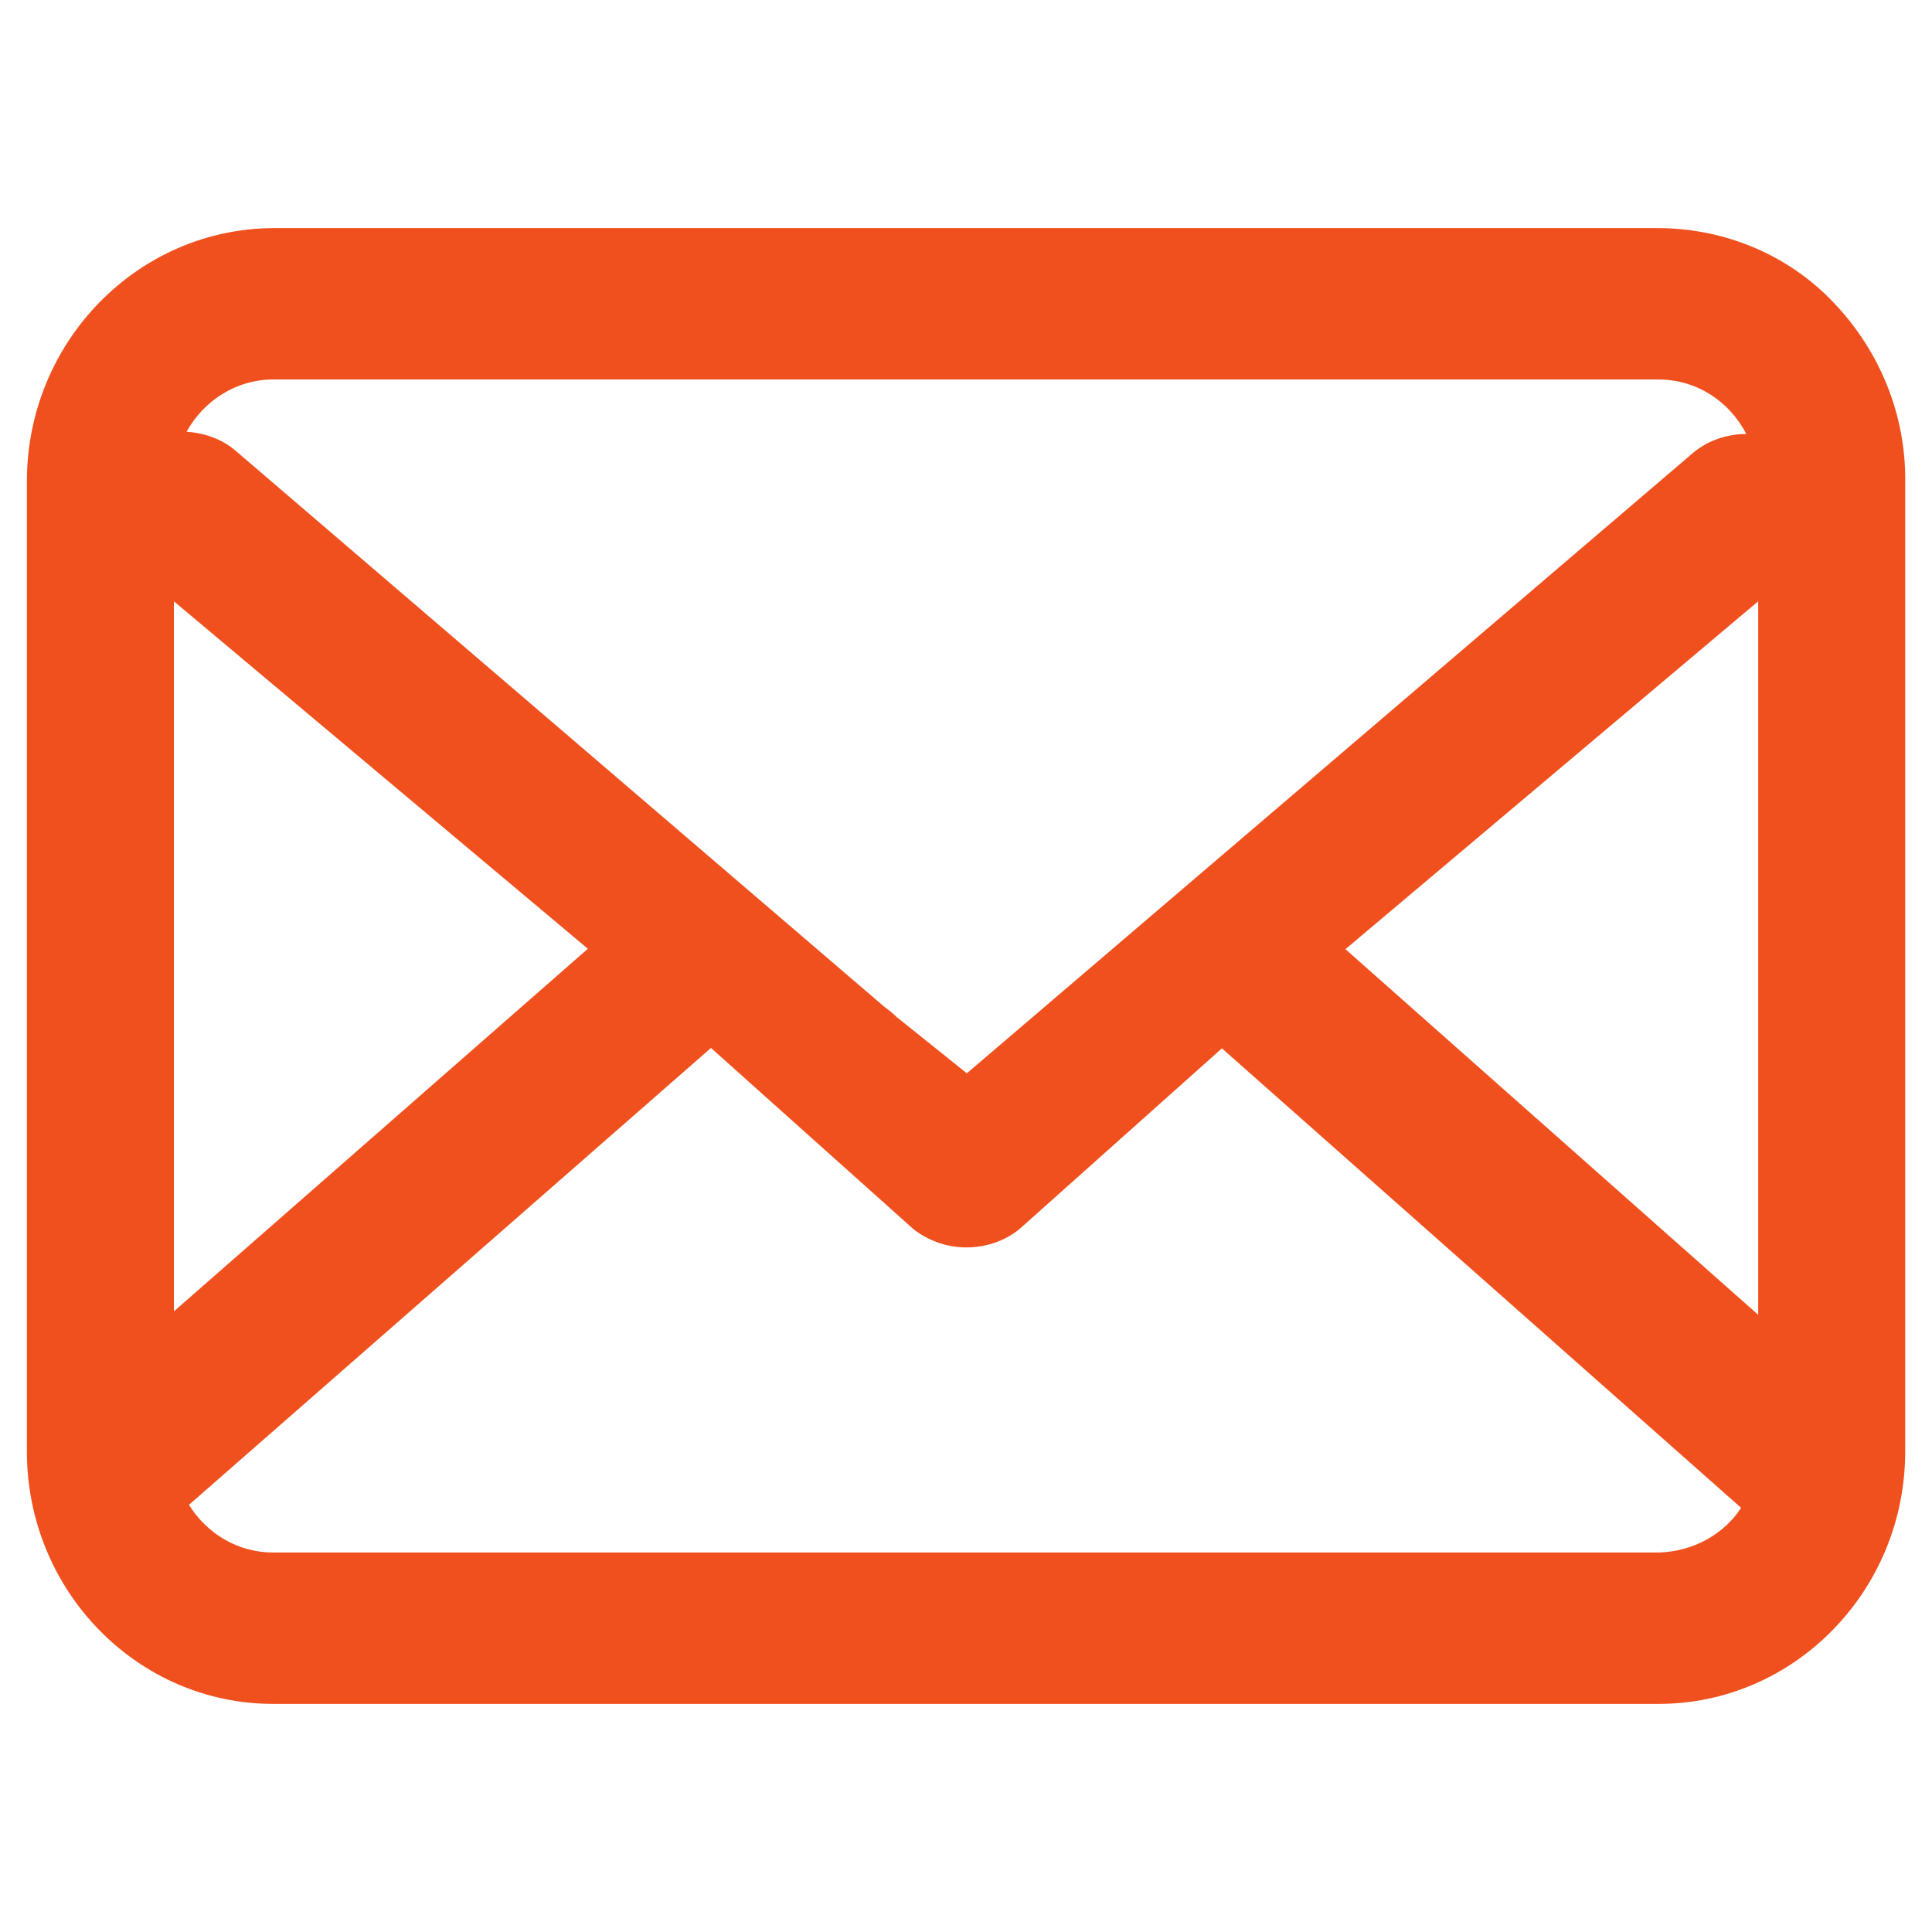 <svg width="48" height="48" viewBox="0 0 48 48" fill="none" xmlns="http://www.w3.org/2000/svg">
<path d="M45.548 7.51C44.442 6.344 42.873 5.676 41.215 5.667H6.787C3.412 5.686 0.668 8.497 0.668 11.958V36.061C0.668 39.522 3.412 42.333 6.787 42.333H41.205C44.58 42.333 47.334 39.522 47.334 36.061V11.967C47.354 10.322 46.712 8.723 45.548 7.51ZM33.427 23.582L43.682 14.939V32.666L33.427 23.582ZM6.787 9.428H41.205C42.152 9.428 42.972 9.974 43.386 10.783C42.922 10.783 42.449 10.933 42.073 11.243L24.021 26.666L22.274 25.265L22.205 25.199C22.126 25.133 22.047 25.067 21.968 25.011L5.83 11.178C5.485 10.895 5.06 10.754 4.636 10.726C5.06 9.955 5.87 9.428 6.787 9.428ZM4.32 14.939C7.301 17.441 14.605 23.572 14.605 23.572L4.32 32.581V14.939ZM41.215 38.572H6.787C5.909 38.572 5.139 38.102 4.695 37.387L17.664 26.036L22.698 30.541C23.073 30.832 23.537 30.992 24.011 30.992C24.495 30.992 24.968 30.832 25.334 30.531L30.358 26.046L43.258 37.462C42.833 38.111 42.083 38.544 41.215 38.572Z" fill="#F0501E"/>
</svg>
